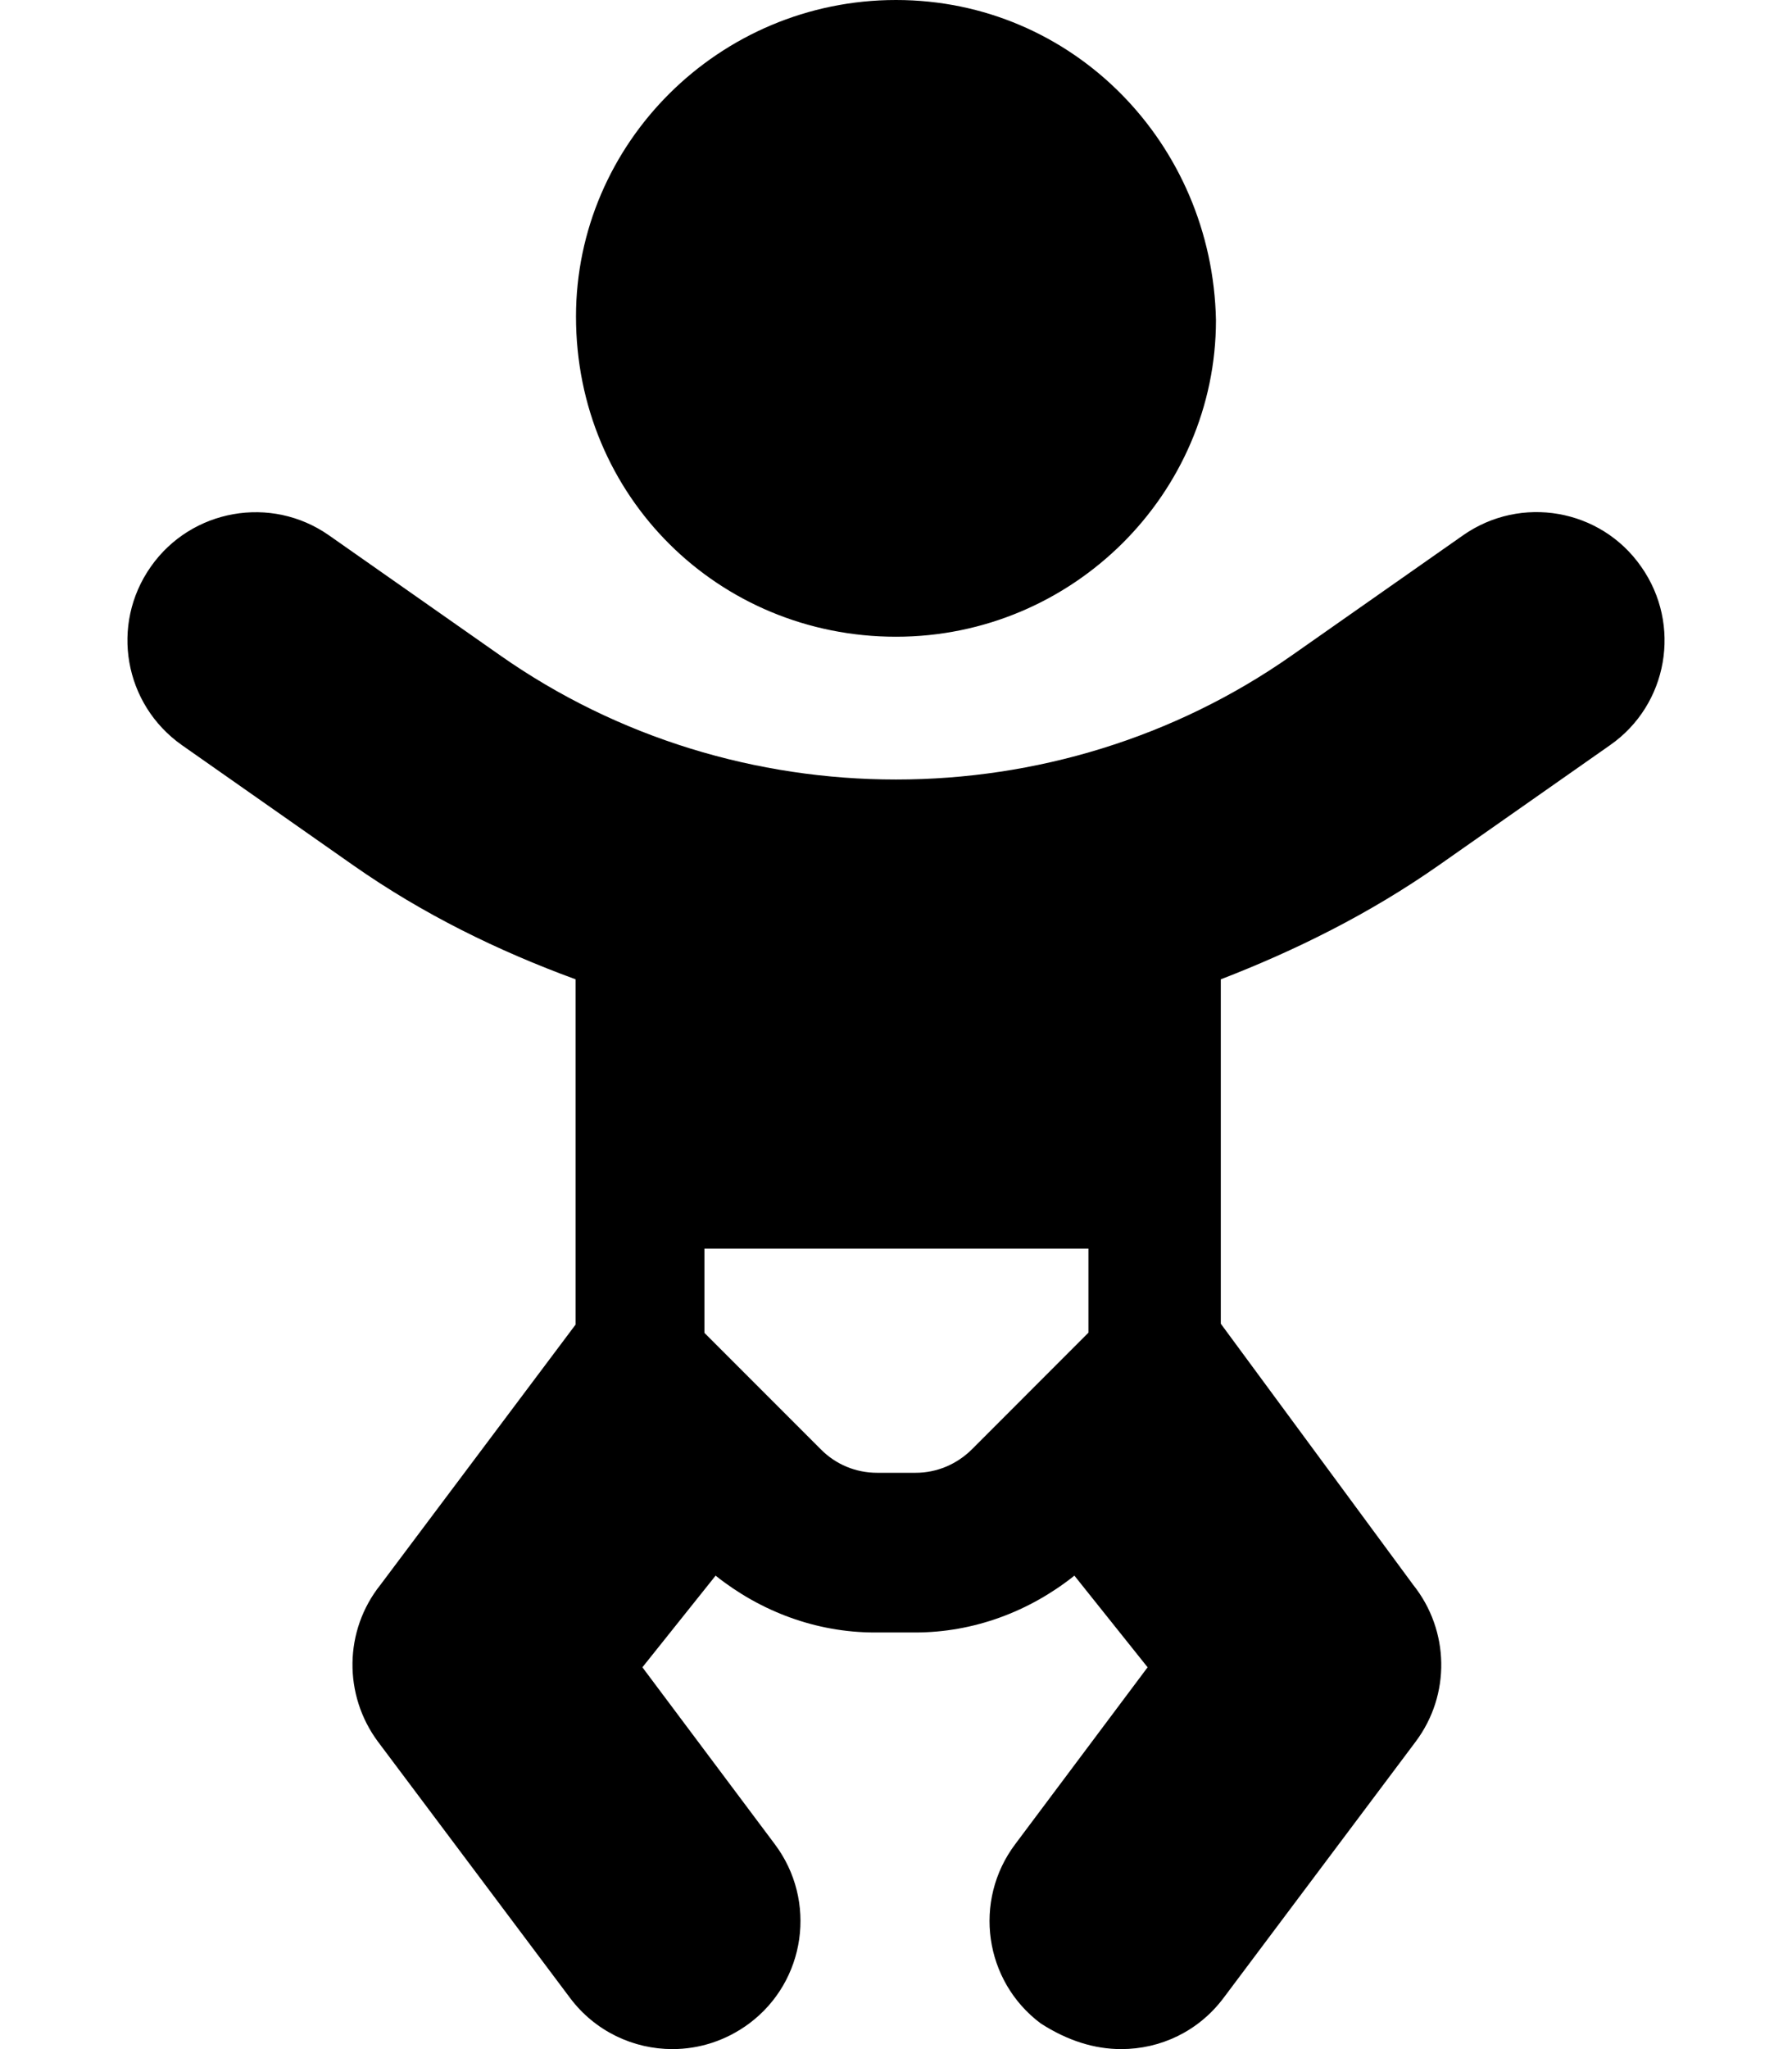 <svg xmlns="http://www.w3.org/2000/svg" viewBox="0 0 448 512"><!--! Font Awesome Pro 6.1.2 by @fontawesome - https://fontawesome.com License - https://fontawesome.com/license (Commercial License) Copyright 2022 Fonticons, Inc. --><path d="M359.7 216.2l42.8-30c14.5-10.1 18-30.1 7.799-44.6c-10.1-14.5-30.1-18-44.6-7.801l-42.8 30C264 205.1 184 205.1 125.1 163.8l-42.8-30c-14.5-10.2-34.5-6.6-44.6 7.801C27.5 156.1 31 176 45.5 186.2l42.8 30c17.4 12.2 36.2 21.4 55.6 28.5v86.26L95.1 396c-9.102 11.4-9.301 27.5-.602 39.2l48 64C148.8 507.6 158.4 512 168.1 512c6.701 0 13.4-2.1 19.2-6.4c14.2-10.6 17-30.7 6.4-44.8l-33.1-44.2l18.3-22.9c11.3 9 25.2 14.2 39.8 14.2h10.1c14.6 0 28.5-5.201 39.8-14.2l18.3 22.9l-33.1 44.2c-10.6 14.1-7.799 34.2 6.4 44.8C266.9 509.9 273.6 512 280.3 512c9.799 0 19.3-4.4 25.6-12.8l48-64c8.799-11.7 8.5-27.8-.602-39.2l-48.1-65.25V244.7C323.6 237.6 342.3 228.4 359.7 216.2zM272.1 333l-29.06 29.08C239.2 365.9 234.2 368 228.9 368H219.3c-5.359 0-10.36-2.078-14.11-5.875l-29.08-29.08V312h96V333zM224 159.1c44.2 0 79.99-35.8 79.99-79.1C303.1 35.8 268.2 0 224 0C179.8 0 144 35.8 144 79.1C144 124.2 179.8 159.1 224 159.1z"/></svg>